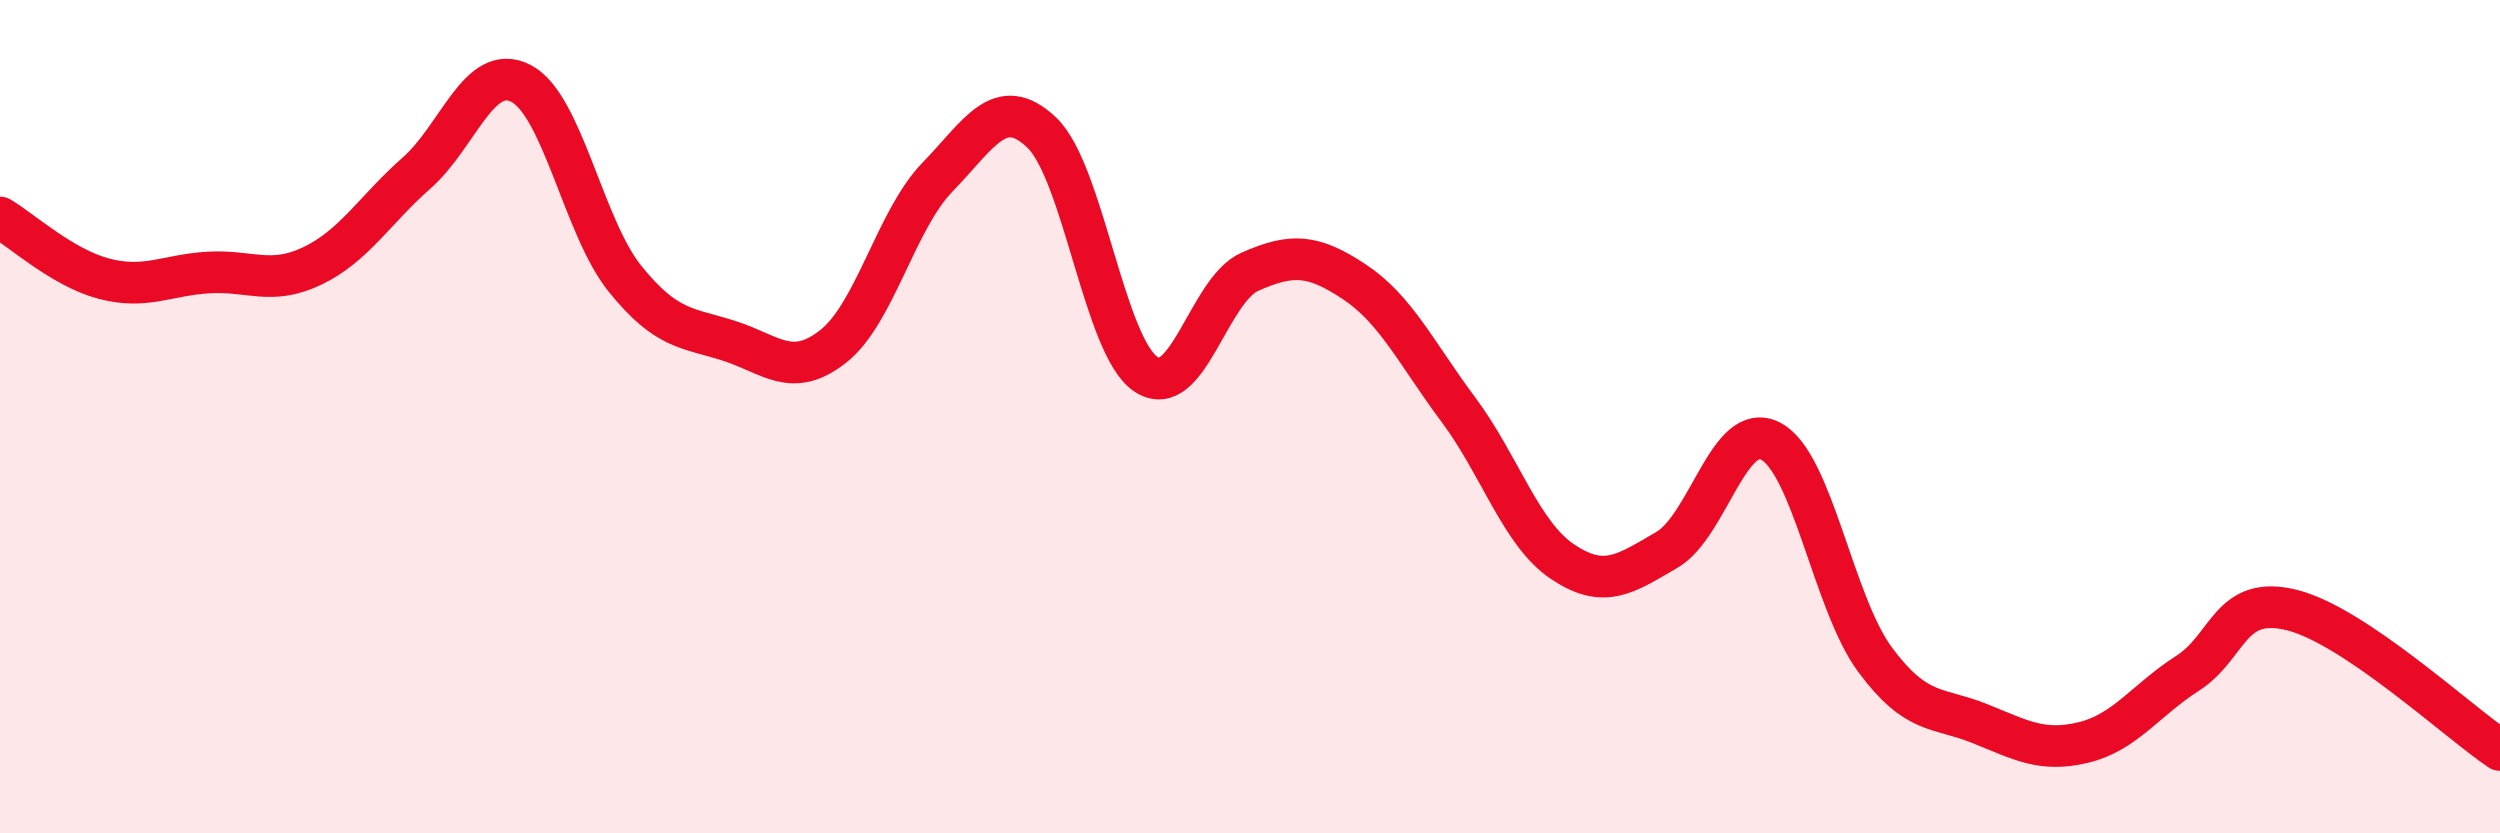 
    <svg width="60" height="20" viewBox="0 0 60 20" xmlns="http://www.w3.org/2000/svg">
      <path
        d="M 0,5.22 C 0.5,5.51 1.5,6.43 2.5,6.69 C 3.5,6.95 4,6.6 5,6.54 C 6,6.48 6.5,6.86 7.5,6.38 C 8.5,5.9 9,5.03 10,4.15 C 11,3.27 11.5,1.49 12.5,2 C 13.5,2.51 14,5.45 15,6.69 C 16,7.93 16.5,7.86 17.5,8.18 C 18.5,8.5 19,9.1 20,8.31 C 21,7.52 21.5,5.28 22.5,4.25 C 23.5,3.22 24,2.23 25,3.18 C 26,4.13 26.5,8.31 27.5,8.98 C 28.5,9.65 29,6.96 30,6.52 C 31,6.08 31.5,6.1 32.5,6.76 C 33.5,7.42 34,8.49 35,9.83 C 36,11.17 36.5,12.81 37.5,13.48 C 38.5,14.15 39,13.78 40,13.2 C 41,12.62 41.5,10.06 42.5,10.59 C 43.5,11.12 44,14.48 45,15.83 C 46,17.18 46.5,16.96 47.5,17.36 C 48.5,17.76 49,18.06 50,17.82 C 51,17.58 51.5,16.8 52.5,16.16 C 53.5,15.52 53.5,14.27 55,14.64 C 56.5,15.01 59,17.33 60,18L60 20L0 20Z"
        fill="#EB0A25"
        opacity="0.1"
        stroke-linecap="round"
        stroke-linejoin="round"
      />
      <path
        d="M 0,5.22 C 0.5,5.51 1.5,6.43 2.5,6.69 C 3.5,6.95 4,6.6 5,6.54 C 6,6.48 6.5,6.86 7.5,6.38 C 8.5,5.9 9,5.03 10,4.15 C 11,3.27 11.5,1.49 12.5,2 C 13.5,2.51 14,5.45 15,6.69 C 16,7.93 16.5,7.86 17.5,8.18 C 18.5,8.5 19,9.1 20,8.31 C 21,7.52 21.5,5.28 22.5,4.25 C 23.5,3.22 24,2.23 25,3.18 C 26,4.13 26.5,8.31 27.5,8.98 C 28.5,9.65 29,6.96 30,6.52 C 31,6.08 31.5,6.1 32.5,6.76 C 33.5,7.42 34,8.49 35,9.83 C 36,11.17 36.5,12.81 37.5,13.48 C 38.5,14.15 39,13.78 40,13.2 C 41,12.62 41.5,10.06 42.5,10.59 C 43.5,11.12 44,14.48 45,15.83 C 46,17.18 46.5,16.96 47.5,17.36 C 48.5,17.76 49,18.06 50,17.82 C 51,17.58 51.5,16.8 52.5,16.16 C 53.5,15.52 53.5,14.27 55,14.64 C 56.5,15.01 59,17.33 60,18"
        stroke="#EB0A25"
        stroke-width="1"
        fill="none"
        stroke-linecap="round"
        stroke-linejoin="round"
      />
    </svg>
  